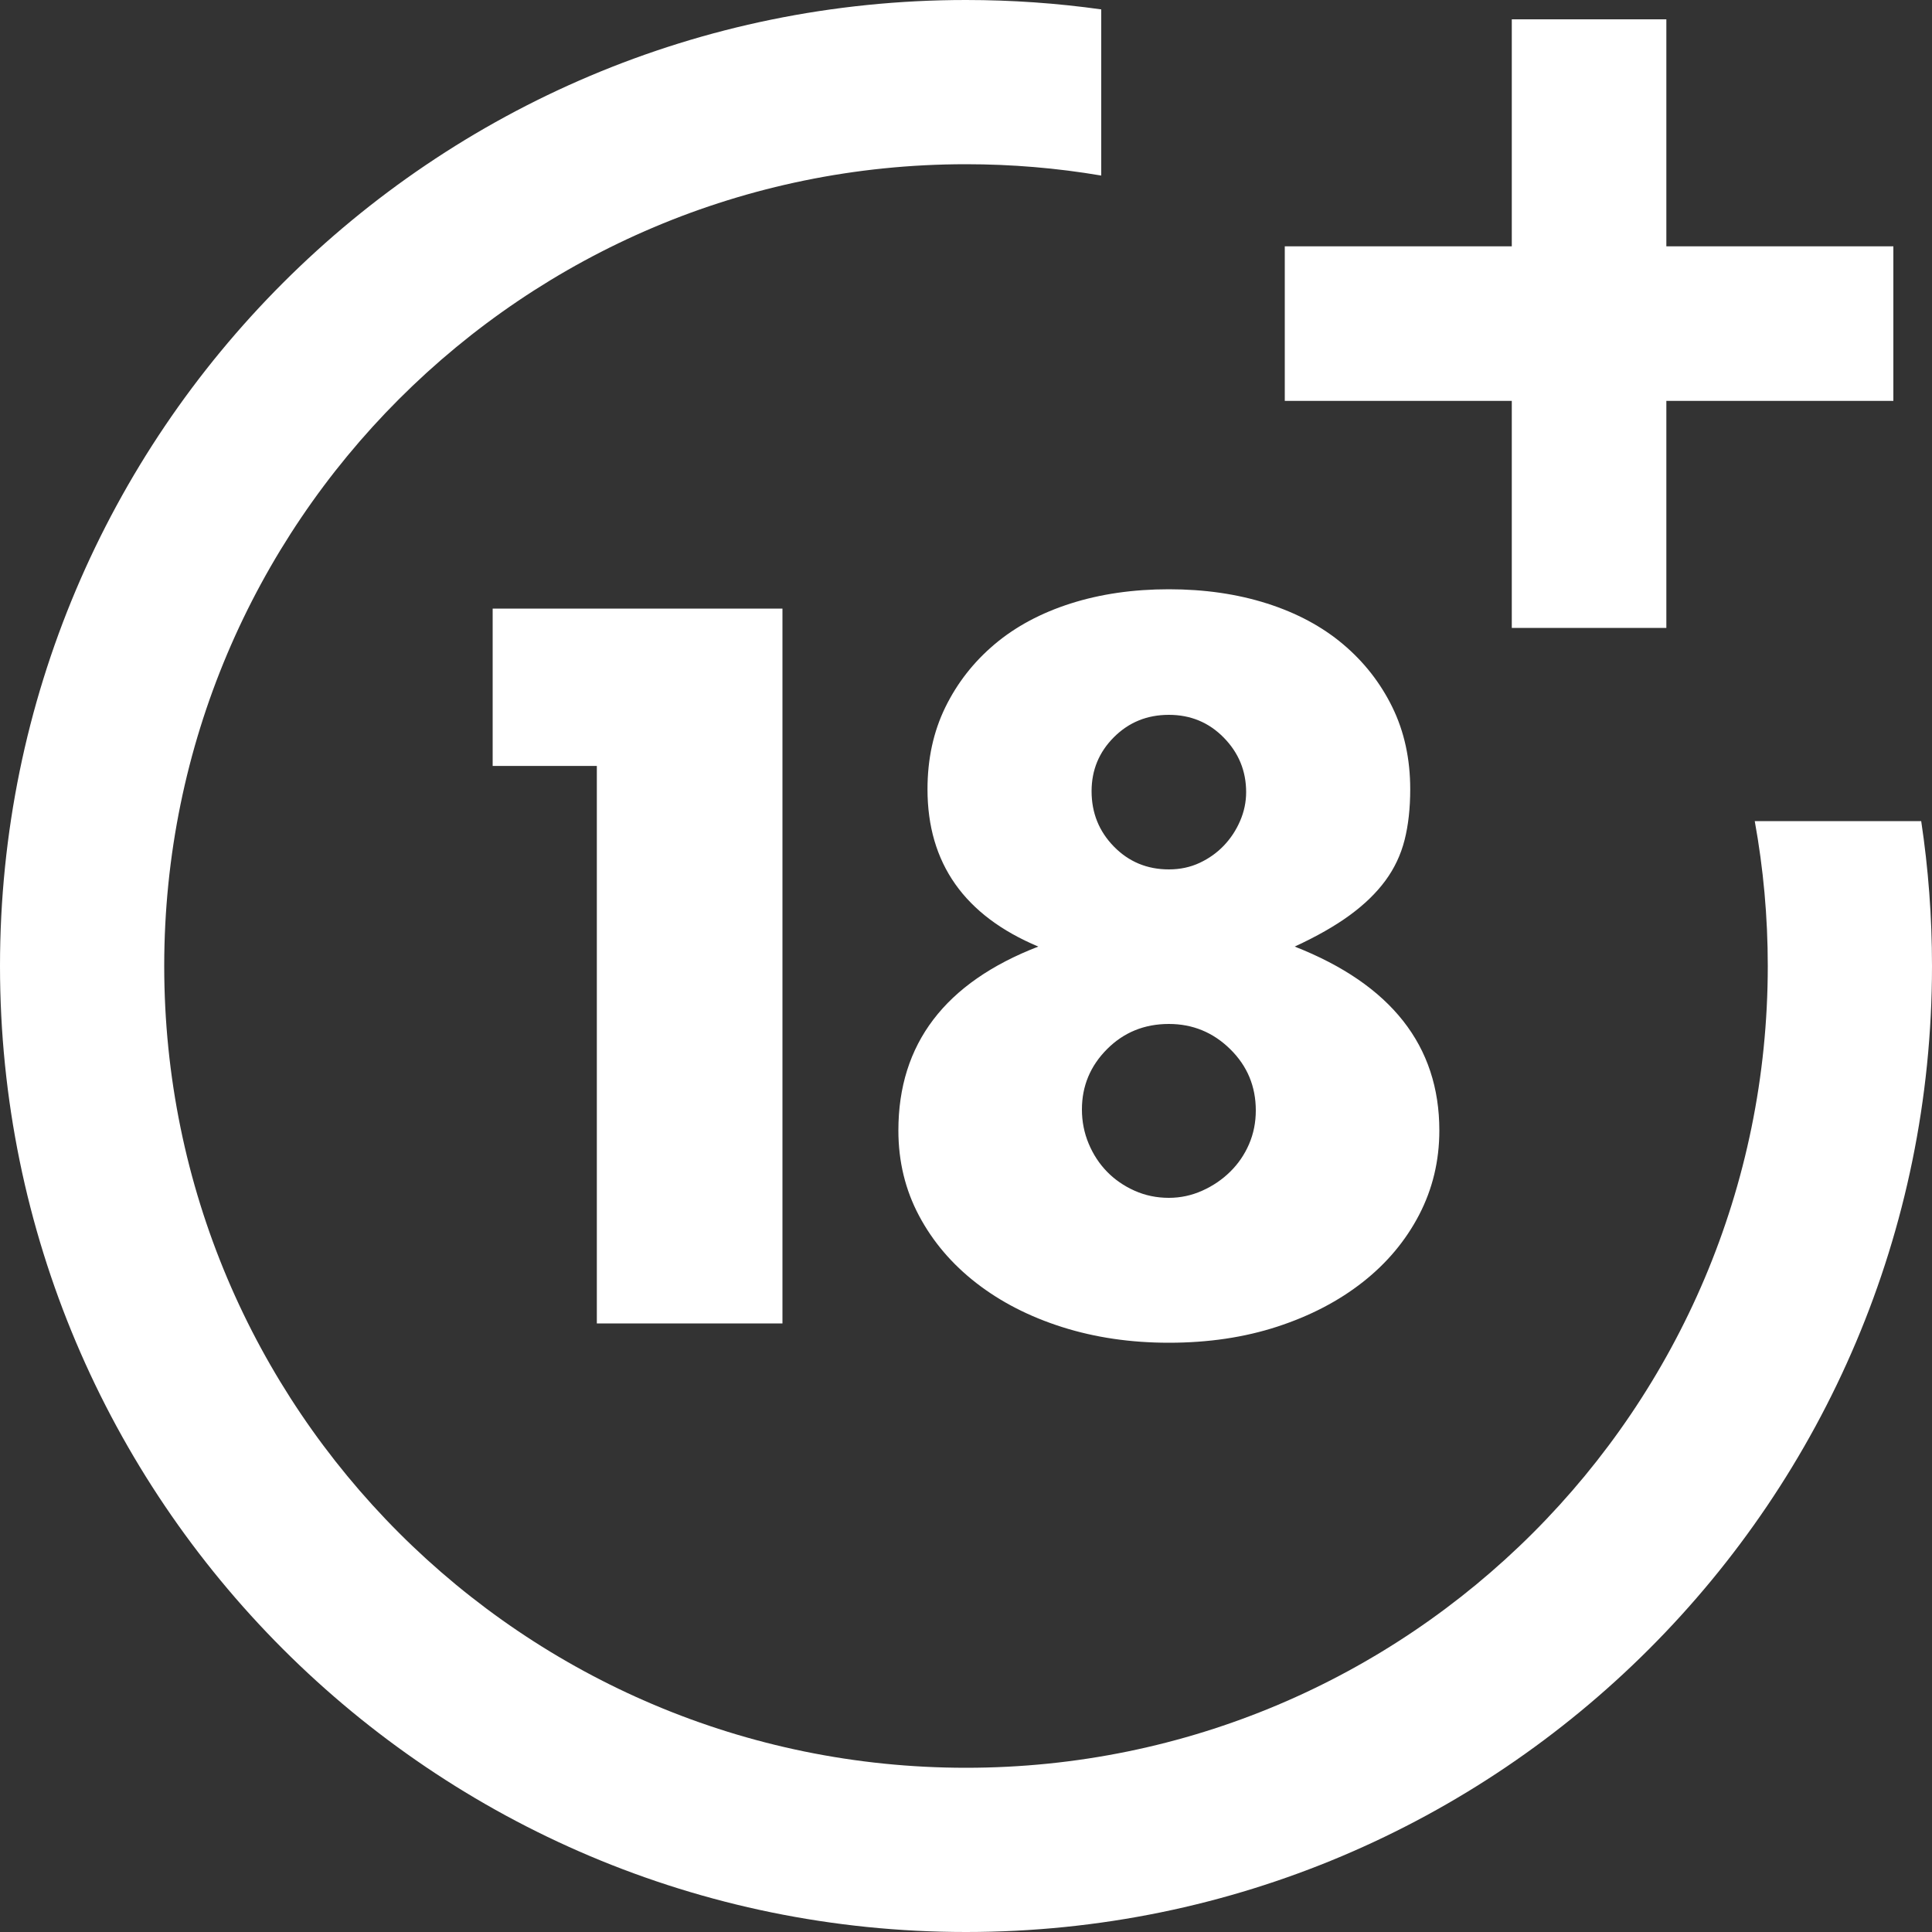 <?xml version="1.0" encoding="UTF-8"?>
<svg width="200px" height="200px" viewBox="0 0 200 200" version="1.1" xmlns="http://www.w3.org/2000/svg" xmlns:xlink="http://www.w3.org/1999/xlink">
    <rect x="0" y="0" width="200" height="200" fill="#333333" stroke="none"/>
    <!-- Generator: Sketch 52.6 (67491) - http://www.bohemiancoding.com/sketch -->
    <title>Shape</title>
    <desc>Created with Sketch.</desc>
    <g id="Page-1" stroke="none" stroke-width="1" fill="none" fill-rule="evenodd">
        <g id="Group-Copy" fill="#FFFFFF" fill-rule="nonzero">
            <path d="M198.882,85 C199.619,89.893 200,94.902 200,100 C200,155.228 155.228,200 100,200 C44.772,200 0,155.228 0,100 C0,44.772 44.772,0 100,0 C104.751,0 109.425,0.331 114,0.972 L114,18.173 C109.414,17.395 104.736,17 100,17 C54.16,17 17,54.16 17,100 C17,145.84 54.16,183 100,183 C145.84,183 183,145.84 183,100 C183,94.919 182.545,89.905 181.651,85 L198.882,85 Z M61.784,79.292 L51,79.292 L51,63 L81,63 L81,137 L61.784,137 L61.784,79.292 Z M112,114.852 C112,116.098 112.233,117.279 112.7,118.393 C113.167,119.508 113.8,120.475 114.6,121.295 C115.4,122.115 116.35,122.77 117.45,123.262 C118.55,123.754 119.733,124 121,124 C122.2,124 123.35,123.754 124.45,123.262 C125.55,122.77 126.517,122.115 127.35,121.295 C128.183,120.475 128.833,119.525 129.3,118.443 C129.767,117.361 130,116.197 130,114.951 C130,112.459 129.117,110.344 127.35,108.607 C125.583,106.869 123.467,106 121,106 C118.467,106 116.333,106.869 114.6,108.607 C112.867,110.344 112,112.426 112,114.852 Z M113,81.904 C113,84.153 113.771,86.064 115.313,87.639 C116.855,89.213 118.751,90 121,90 C122.157,90 123.217,89.775 124.181,89.325 C125.145,88.875 125.98,88.281 126.687,87.542 C127.394,86.803 127.956,85.952 128.373,84.988 C128.791,84.024 129,83.028 129,82 C129,79.815 128.229,77.936 126.687,76.361 C125.145,74.787 123.249,74 121,74 C118.751,74 116.855,74.771 115.313,76.313 C113.771,77.855 113,79.719 113,81.904 Z M107.486,97.989 C99.838,94.784 96.014,89.355 96.014,81.702 C96.014,78.562 96.63,75.733 97.861,73.215 C99.093,70.697 100.794,68.522 102.965,66.691 C105.137,64.859 107.762,63.453 110.84,62.472 C113.919,61.491 117.306,61 121,61 C124.694,61 128.081,61.491 131.16,62.472 C134.238,63.453 136.863,64.859 139.035,66.691 C141.206,68.522 142.907,70.697 144.139,73.215 C145.37,75.733 145.986,78.562 145.986,81.702 C145.986,83.664 145.792,85.414 145.403,86.951 C145.014,88.488 144.35,89.894 143.41,91.17 C142.47,92.445 141.238,93.639 139.715,94.751 C138.192,95.863 136.296,96.942 134.028,97.989 C144.009,101.913 149,108.258 149,117.023 C149,120.162 148.303,123.073 146.91,125.755 C145.516,128.436 143.572,130.758 141.076,132.721 C138.581,134.683 135.632,136.22 132.229,137.332 C128.826,138.444 125.083,139 121,139 C117.046,139 113.368,138.46 109.965,137.381 C106.562,136.302 103.597,134.781 101.069,132.819 C98.542,130.857 96.565,128.535 95.139,125.853 C93.713,123.171 93,120.228 93,117.023 C93,108.062 97.829,101.717 107.486,97.989 Z M172.5,25.5 L196,25.5 L196,41.5 L172.5,41.5 L172.5,65 L156.5,65 L156.5,41.5 L133,41.5 L133,25.5 L156.5,25.5 L156.5,2 L172.5,2 L172.5,25.5 Z" id="Shape"></path>
        </g>
    </g>
</svg>